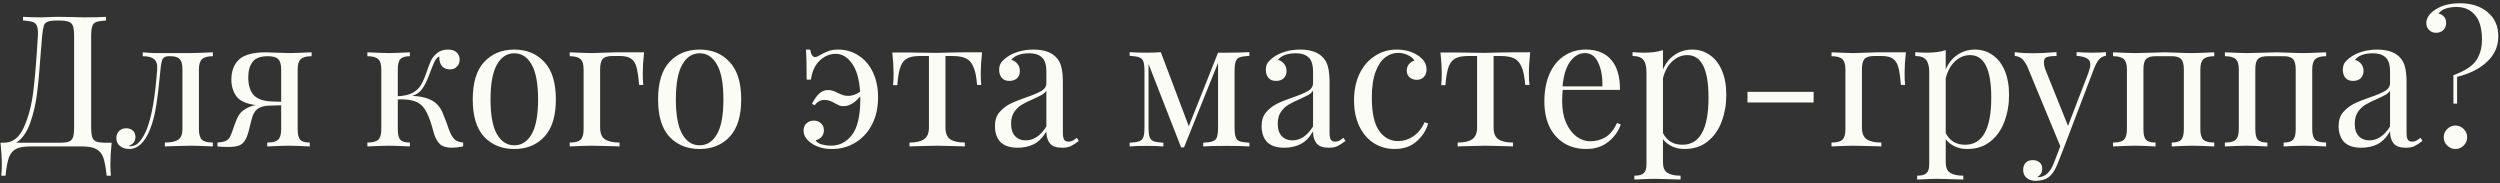 <?xml version="1.0" encoding="UTF-8"?> <svg xmlns="http://www.w3.org/2000/svg" width="683" height="50" viewBox="0 0 683 50" fill="none"><rect x="0" y="0" width="683" height="50" fill="#333333" stroke="none"/> <path d="M30.5 39C30.267 41.2 30.15 43.167 30.15 44.9C30.15 46.233 30.2 47.267 30.3 48H29.15C28.917 45.833 28.617 44.2 28.25 43.1C27.883 42.033 27.25 41.25 26.35 40.75C25.483 40.25 24.183 40 22.45 40H8.2C6.467 40 5.15 40.25 4.25 40.75C3.383 41.25 2.767 42.033 2.4 43.1C2.033 44.2 1.733 45.833 1.5 48H0.35C0.45 47.267 0.5 46.233 0.5 44.9C0.5 43.167 0.383 41.2 0.15 39H1.05C3.417 39 5.233 37.617 6.5 34.85C7.767 32.05 8.633 28.767 9.1 25C9.567 21.2 9.983 16.167 10.35 9.9C10.417 8.7 10.35 7.817 10.15 7.25C9.983 6.65 9.617 6.25 9.05 6.05C8.483 5.817 7.567 5.667 6.3 5.6V4.6C7.7 4.7 9.417 4.75 11.45 4.75C11.95 4.75 12.7 4.717 13.7 4.65L15.85 4.6L19.2 4.65C20.733 4.717 22 4.75 23 4.75C25.567 4.75 27.55 4.7 28.95 4.6V5.6C27.75 5.667 26.867 5.8 26.3 6C25.767 6.2 25.4 6.583 25.2 7.15C25 7.717 24.9 8.633 24.9 9.9V34.7C24.9 35.967 25 36.9 25.2 37.5C25.4 38.067 25.783 38.467 26.35 38.7C26.917 38.9 27.783 39 28.95 39H30.5ZM20.25 9.9C20.25 8.633 20.15 7.717 19.95 7.15C19.75 6.55 19.367 6.15 18.8 5.95C18.233 5.717 17.367 5.6 16.2 5.6H15.55C14.35 5.6 13.483 5.717 12.95 5.95C12.45 6.15 12.117 6.533 11.95 7.1C11.783 7.633 11.633 8.567 11.5 9.9L11.1 14.8C10.8 19.133 10.467 22.75 10.1 25.65C9.733 28.517 9.1 31.2 8.2 33.7C7.3 36.2 6.033 37.967 4.4 39H16.2C17.367 39 18.233 38.9 18.8 38.7C19.367 38.467 19.75 38.067 19.95 37.5C20.15 36.9 20.25 35.967 20.25 34.7V9.9ZM58.145 15.35C56.745 15.35 55.762 15.617 55.195 16.15C54.629 16.65 54.345 17.583 54.345 18.95V35.35C54.345 36.717 54.629 37.667 55.195 38.2C55.762 38.7 56.745 38.95 58.145 38.95V40C55.079 39.867 53.045 39.8 52.045 39.8C51.279 39.8 49.345 39.85 46.245 39.95L45.045 40V38.95C46.645 38.95 47.845 38.7 48.645 38.2C49.445 37.667 49.845 36.717 49.845 35.35V18.95C49.845 17.583 49.595 16.65 49.095 16.15C48.629 15.617 47.779 15.35 46.545 15.35H46.095C45.295 15.35 44.745 15.6 44.445 16.1C44.179 16.567 43.979 17.517 43.845 18.95C43.479 22.917 43.095 26.167 42.695 28.7C42.329 31.2 41.745 33.45 40.945 35.45C39.512 38.95 37.629 40.7 35.295 40.7C34.329 40.7 33.495 40.433 32.795 39.9C32.129 39.367 31.795 38.633 31.795 37.7C31.795 36.9 32.045 36.267 32.545 35.8C33.045 35.3 33.695 35.05 34.495 35.05C35.229 35.05 35.829 35.267 36.295 35.7C36.762 36.1 36.995 36.683 36.995 37.45C36.995 38.617 36.362 39.433 35.095 39.9C35.162 39.933 35.329 39.95 35.595 39.95C36.662 39.95 37.562 39.467 38.295 38.5C39.062 37.533 39.679 36.433 40.145 35.2C41.479 31.767 42.412 26.35 42.945 18.95C43.045 17.617 42.762 16.683 42.095 16.15C41.462 15.617 40.429 15.35 38.995 15.35V14.3C40.462 14.433 41.595 14.5 42.395 14.5H46.645H52.095C53.062 14.5 55.079 14.433 58.145 14.3V15.35ZM85.119 15.35C83.719 15.35 82.736 15.617 82.169 16.15C81.603 16.65 81.319 17.583 81.319 18.95V35.35C81.319 36.717 81.552 37.667 82.019 38.2C82.519 38.7 83.386 38.95 84.619 38.95V40C81.819 39.867 79.953 39.8 79.019 39.8C78.086 39.8 76.086 39.867 73.019 40V38.95C74.419 38.95 75.403 38.7 75.969 38.2C76.536 37.667 76.819 36.717 76.819 35.35V28.75L73.419 28.85C71.986 28.917 70.903 29.267 70.169 29.9C69.703 30.333 69.336 30.883 69.069 31.55C68.836 32.217 68.586 33.117 68.319 34.25C68.286 34.45 68.186 34.867 68.019 35.5C67.853 36.133 67.669 36.717 67.469 37.25C67.069 38.317 66.519 39.067 65.819 39.5C65.119 39.933 63.953 40.15 62.319 40.15C61.486 40.15 60.519 40.1 59.419 40V38.95C60.386 38.883 61.102 38.75 61.569 38.55C62.036 38.35 62.386 38.083 62.619 37.75C62.852 37.417 63.102 36.883 63.369 36.15C63.936 34.483 64.369 33.3 64.669 32.6C65.002 31.867 65.336 31.3 65.669 30.9C66.036 30.467 66.536 30.067 67.169 29.7C67.903 29.267 68.802 28.933 69.869 28.7C67.302 28.367 65.552 27.583 64.619 26.35C63.686 25.083 63.219 23.55 63.219 21.75C63.219 19.383 63.919 17.55 65.319 16.25C66.752 14.95 69.186 14.3 72.619 14.3C73.153 14.3 74.119 14.333 75.519 14.4C77.052 14.467 78.286 14.5 79.219 14.5C80.086 14.5 82.052 14.433 85.119 14.3V15.35ZM76.819 27.8V18.95C76.819 17.617 76.552 16.683 76.019 16.15C75.486 15.617 74.552 15.35 73.219 15.35C71.153 15.35 69.736 15.883 68.969 16.95C68.203 17.983 67.819 19.367 67.819 21.1C67.819 23.333 68.353 25 69.419 26.1C70.486 27.167 72.286 27.717 74.819 27.75L76.819 27.8ZM122.976 36.2C123.376 37.1 123.826 37.767 124.326 38.2C124.826 38.6 125.559 38.85 126.526 38.95V40C125.259 40.233 124.226 40.35 123.426 40.35C122.026 40.35 120.959 40.033 120.226 39.4C119.492 38.733 118.926 37.717 118.526 36.35C118.459 36.117 118.292 35.517 118.026 34.55C117.759 33.583 117.442 32.667 117.076 31.8C116.709 30.9 116.309 30.15 115.876 29.55C115.176 28.583 114.259 27.933 113.126 27.6C112.026 27.233 110.542 27.083 108.676 27.15V35.35C108.676 36.717 108.909 37.667 109.376 38.2C109.876 38.7 110.742 38.95 111.976 38.95V40C109.176 39.867 107.292 39.8 106.326 39.8C105.426 39.8 103.442 39.867 100.376 40V38.95C101.776 38.95 102.759 38.7 103.326 38.2C103.892 37.667 104.176 36.717 104.176 35.35V18.95C104.176 17.583 103.892 16.65 103.326 16.15C102.759 15.617 101.776 15.35 100.376 15.35V14.3C103.442 14.433 105.426 14.5 106.326 14.5C107.292 14.5 109.176 14.433 111.976 14.3V15.35C110.742 15.35 109.876 15.617 109.376 16.15C108.909 16.65 108.676 17.583 108.676 18.95V26.3C110.376 26.2 111.709 25.9 112.676 25.4C113.676 24.867 114.426 24.183 114.926 23.35C115.459 22.517 115.976 21.367 116.476 19.9C116.942 18.5 117.359 17.4 117.726 16.6C118.126 15.8 118.692 15.1 119.426 14.5C120.192 13.867 121.176 13.55 122.376 13.55C123.476 13.55 124.276 13.817 124.776 14.35C125.309 14.883 125.576 15.533 125.576 16.3C125.576 17.067 125.326 17.7 124.826 18.2C124.359 18.7 123.726 18.95 122.926 18.95C122.026 18.95 121.309 18.667 120.776 18.1C120.276 17.5 120.026 16.717 120.026 15.75V15.4C119.526 15.633 119.092 16.1 118.726 16.8C118.392 17.5 117.859 18.817 117.126 20.75C116.559 22.25 115.959 23.433 115.326 24.3C114.726 25.167 113.826 25.8 112.626 26.2C114.459 26.267 116.009 26.567 117.276 27.1C118.542 27.6 119.559 28.45 120.326 29.65C120.692 30.25 121.042 31.017 121.376 31.95C121.742 32.883 121.976 33.483 122.076 33.75C122.409 34.783 122.709 35.6 122.976 36.2ZM140.507 13.55C143.907 13.55 146.64 14.683 148.707 16.95C150.807 19.183 151.857 22.583 151.857 27.15C151.857 31.717 150.807 35.117 148.707 37.35C146.64 39.583 143.907 40.7 140.507 40.7C137.107 40.7 134.357 39.583 132.257 37.35C130.19 35.117 129.157 31.717 129.157 27.15C129.157 22.583 130.19 19.183 132.257 16.95C134.357 14.683 137.107 13.55 140.507 13.55ZM140.507 14.55C138.507 14.55 136.923 15.583 135.757 17.65C134.59 19.683 134.007 22.85 134.007 27.15C134.007 31.45 134.59 34.617 135.757 36.65C136.923 38.683 138.507 39.7 140.507 39.7C142.507 39.7 144.09 38.683 145.257 36.65C146.423 34.617 147.007 31.45 147.007 27.15C147.007 22.85 146.423 19.683 145.257 17.65C144.09 15.583 142.507 14.55 140.507 14.55ZM175.949 14.3C175.716 16.5 175.599 18.433 175.599 20.1C175.599 21.4 175.649 22.433 175.749 23.2H174.599C174.433 21.033 174.199 19.417 173.899 18.35C173.599 17.283 173.116 16.517 172.449 16.05C171.783 15.55 170.766 15.3 169.399 15.3H167.249C166.016 15.3 165.149 15.567 164.649 16.1C164.183 16.633 163.949 17.583 163.949 18.95V34.85C163.949 36.383 164.383 37.45 165.249 38.05C166.149 38.65 167.483 38.95 169.249 38.95V40L168.049 39.95C164.649 39.85 162.483 39.8 161.549 39.8C160.683 39.8 158.716 39.867 155.649 40V38.95C157.049 38.95 158.033 38.7 158.599 38.2C159.166 37.667 159.449 36.717 159.449 35.35V18.95C159.449 17.583 159.166 16.65 158.599 16.15C158.033 15.617 157.049 15.35 155.649 15.35V14.3C158.716 14.433 160.716 14.5 161.649 14.5C162.416 14.5 163.566 14.467 165.099 14.4C166.499 14.333 167.516 14.3 168.149 14.3H175.949ZM191.141 13.55C194.541 13.55 197.275 14.683 199.341 16.95C201.441 19.183 202.491 22.583 202.491 27.15C202.491 31.717 201.441 35.117 199.341 37.35C197.275 39.583 194.541 40.7 191.141 40.7C187.741 40.7 184.991 39.583 182.891 37.35C180.825 35.117 179.791 31.717 179.791 27.15C179.791 22.583 180.825 19.183 182.891 16.95C184.991 14.683 187.741 13.55 191.141 13.55ZM191.141 14.55C189.141 14.55 187.558 15.583 186.391 17.65C185.225 19.683 184.641 22.85 184.641 27.15C184.641 31.45 185.225 34.617 186.391 36.65C187.558 38.683 189.141 39.7 191.141 39.7C193.141 39.7 194.725 38.683 195.891 36.65C197.058 34.617 197.641 31.45 197.641 27.15C197.641 22.85 197.058 19.683 195.891 17.65C194.725 15.583 193.141 14.55 191.141 14.55ZM228.985 13.55C231.052 13.55 232.918 14.1 234.585 15.2C236.252 16.267 237.552 17.783 238.485 19.75C239.418 21.717 239.885 24 239.885 26.6C239.885 29.4 239.335 31.867 238.235 34C237.135 36.133 235.618 37.783 233.685 38.95C231.785 40.117 229.652 40.7 227.285 40.7C225.285 40.7 223.552 40.267 222.085 39.4C221.318 38.933 220.702 38.383 220.235 37.75C219.768 37.117 219.535 36.417 219.535 35.65C219.535 34.85 219.802 34.2 220.335 33.7C220.902 33.2 221.568 32.95 222.335 32.95C223.135 32.95 223.785 33.2 224.285 33.7C224.818 34.167 225.085 34.8 225.085 35.6C225.085 36.3 224.868 36.9 224.435 37.4C224.002 37.867 223.468 38.167 222.835 38.3C223.102 38.833 223.652 39.217 224.485 39.45C225.318 39.683 226.168 39.8 227.035 39.8C229.335 39.8 231.235 38.833 232.735 36.9C234.268 34.933 235.035 31.683 235.035 27.15V26.3C233.535 28.1 232.002 29 230.435 29C230.002 29 229.618 28.933 229.285 28.8C228.985 28.667 228.585 28.467 228.085 28.2C227.585 27.9 227.135 27.683 226.735 27.55C226.335 27.383 225.852 27.3 225.285 27.3C224.685 27.3 224.185 27.417 223.785 27.65C223.385 27.85 222.968 28.217 222.535 28.75L221.835 28.35C222.502 27.083 223.168 26.15 223.835 25.55C224.535 24.917 225.352 24.6 226.285 24.6C227.018 24.6 227.852 24.85 228.785 25.35C229.418 25.65 229.935 25.867 230.335 26C230.735 26.133 231.202 26.2 231.735 26.2C232.835 26.2 233.918 25.817 234.985 25.05C234.752 21.583 234.002 19 232.735 17.3C231.502 15.567 230.018 14.7 228.285 14.7C227.252 14.7 226.268 14.967 225.335 15.5C224.435 16.033 223.718 16.667 223.185 17.4C222.318 18.533 221.768 19.983 221.535 21.75H220.385C220.385 17.85 220.318 15.117 220.185 13.55H221.335C221.568 14.917 222.018 15.6 222.685 15.6C222.952 15.6 223.252 15.5 223.585 15.3C224.618 14.7 225.502 14.267 226.235 14C226.968 13.7 227.885 13.55 228.985 13.55ZM268.288 14.3C268.054 16.5 267.938 18.433 267.938 20.1C267.938 21.4 267.988 22.433 268.088 23.2H266.938C266.771 20.967 266.421 19.283 265.888 18.15C265.388 17.017 264.688 16.267 263.788 15.9C262.921 15.5 261.738 15.3 260.238 15.3H258.288V34.85C258.288 36.383 258.721 37.45 259.588 38.05C260.488 38.65 261.821 38.95 263.588 38.95V40L262.338 39.95C259.038 39.85 256.938 39.8 256.038 39.8C255.138 39.8 253.038 39.85 249.738 39.95L248.488 40V38.95C250.254 38.95 251.571 38.65 252.438 38.05C253.338 37.45 253.788 36.383 253.788 34.85V15.3H251.338C249.871 15.3 248.738 15.5 247.938 15.9C247.138 16.267 246.504 17.017 246.038 18.15C245.604 19.283 245.304 20.983 245.138 23.25H243.988C244.088 22.483 244.138 21.45 244.138 20.15C244.138 18.483 244.021 16.55 243.788 14.35H248.588C250.121 14.35 251.288 14.367 252.088 14.4L255.988 14.45C256.888 14.45 258.204 14.417 259.938 14.35L263.488 14.3H268.288ZM278.023 40.35C275.923 40.35 274.356 39.833 273.323 38.8C272.323 37.733 271.823 36.267 271.823 34.4C271.823 32.9 272.223 31.667 273.023 30.7C273.856 29.733 274.823 28.967 275.923 28.4C277.056 27.833 278.54 27.233 280.373 26.6C282.24 25.967 283.623 25.383 284.523 24.85C285.423 24.317 285.873 23.6 285.873 22.7V19.6C285.873 17.667 285.456 16.35 284.623 15.65C283.823 14.917 282.69 14.55 281.223 14.55C278.89 14.55 277.24 15.15 276.273 16.35C276.94 16.517 277.49 16.867 277.923 17.4C278.39 17.933 278.623 18.6 278.623 19.4C278.623 20.233 278.356 20.9 277.823 21.4C277.29 21.867 276.606 22.1 275.773 22.1C274.84 22.1 274.14 21.817 273.673 21.25C273.206 20.65 272.973 19.933 272.973 19.1C272.973 18.3 273.156 17.633 273.523 17.1C273.923 16.567 274.506 16.033 275.273 15.5C276.073 14.933 277.09 14.467 278.323 14.1C279.556 13.733 280.906 13.55 282.373 13.55C284.973 13.55 286.94 14.167 288.273 15.4C289.106 16.167 289.656 17.1 289.923 18.2C290.223 19.267 290.373 20.683 290.373 22.45V36.35C290.373 37.183 290.49 37.783 290.723 38.15C290.956 38.517 291.356 38.7 291.923 38.7C292.323 38.7 292.69 38.617 293.023 38.45C293.39 38.25 293.773 37.983 294.173 37.65L294.723 38.5C293.856 39.167 293.106 39.65 292.473 39.95C291.873 40.217 291.106 40.35 290.173 40.35C288.573 40.35 287.456 39.95 286.823 39.15C286.19 38.35 285.873 37.267 285.873 35.9C284.873 37.567 283.723 38.733 282.423 39.4C281.123 40.033 279.656 40.35 278.023 40.35ZM280.223 38.35C282.423 38.35 284.306 37.083 285.873 34.55V24.75C285.573 25.217 285.156 25.6 284.623 25.9C284.09 26.2 283.273 26.6 282.173 27.1C280.906 27.633 279.873 28.15 279.073 28.65C278.306 29.117 277.64 29.767 277.073 30.6C276.506 31.433 276.223 32.5 276.223 33.8C276.223 35.3 276.59 36.433 277.323 37.2C278.056 37.967 279.023 38.35 280.223 38.35ZM341.327 15.25C340.127 15.317 339.243 15.45 338.677 15.65C338.143 15.85 337.777 16.233 337.577 16.8C337.377 17.367 337.277 18.283 337.277 19.55V34.7C337.277 35.967 337.377 36.883 337.577 37.45C337.777 38.017 338.143 38.4 338.677 38.6C339.243 38.8 340.127 38.933 341.327 39V40C339.793 39.9 337.727 39.85 335.127 39.85C332.26 39.85 330.127 39.9 328.727 40V39C329.927 38.933 330.793 38.8 331.327 38.6C331.893 38.4 332.277 38.017 332.477 37.45C332.677 36.883 332.777 35.967 332.777 34.7V17.15L323.477 40.25H322.677L313.777 17.45V34.7C313.777 35.967 313.877 36.883 314.077 37.45C314.277 38.017 314.643 38.4 315.177 38.6C315.743 38.8 316.627 38.933 317.827 39V40C316.627 39.9 315.11 39.85 313.277 39.85C311.277 39.85 309.727 39.9 308.627 40V39C309.827 38.933 310.693 38.8 311.227 38.6C311.793 38.4 312.177 38.017 312.377 37.45C312.577 36.883 312.677 35.967 312.677 34.7V19.55C312.677 18.283 312.577 17.367 312.377 16.8C312.177 16.233 311.793 15.85 311.227 15.65C310.693 15.45 309.827 15.317 308.627 15.25V14.25C309.727 14.35 311.277 14.4 313.277 14.4C314.743 14.4 316.027 14.35 317.127 14.25L324.777 34.5L332.777 14.4H335.127C337.66 14.4 339.727 14.35 341.327 14.25V15.25ZM350.875 40.35C348.775 40.35 347.208 39.833 346.175 38.8C345.175 37.733 344.675 36.267 344.675 34.4C344.675 32.9 345.075 31.667 345.875 30.7C346.708 29.733 347.675 28.967 348.775 28.4C349.908 27.833 351.391 27.233 353.225 26.6C355.091 25.967 356.475 25.383 357.375 24.85C358.275 24.317 358.725 23.6 358.725 22.7V19.6C358.725 17.667 358.308 16.35 357.475 15.65C356.675 14.917 355.541 14.55 354.075 14.55C351.741 14.55 350.091 15.15 349.125 16.35C349.791 16.517 350.341 16.867 350.775 17.4C351.241 17.933 351.475 18.6 351.475 19.4C351.475 20.233 351.208 20.9 350.675 21.4C350.141 21.867 349.458 22.1 348.625 22.1C347.691 22.1 346.991 21.817 346.525 21.25C346.058 20.65 345.825 19.933 345.825 19.1C345.825 18.3 346.008 17.633 346.375 17.1C346.775 16.567 347.358 16.033 348.125 15.5C348.925 14.933 349.941 14.467 351.175 14.1C352.408 13.733 353.758 13.55 355.225 13.55C357.825 13.55 359.791 14.167 361.125 15.4C361.958 16.167 362.508 17.1 362.775 18.2C363.075 19.267 363.225 20.683 363.225 22.45V36.35C363.225 37.183 363.341 37.783 363.575 38.15C363.808 38.517 364.208 38.7 364.775 38.7C365.175 38.7 365.541 38.617 365.875 38.45C366.241 38.25 366.625 37.983 367.025 37.65L367.575 38.5C366.708 39.167 365.958 39.65 365.325 39.95C364.725 40.217 363.958 40.35 363.025 40.35C361.425 40.35 360.308 39.95 359.675 39.15C359.041 38.35 358.725 37.267 358.725 35.9C357.725 37.567 356.575 38.733 355.275 39.4C353.975 40.033 352.508 40.35 350.875 40.35ZM353.075 38.35C355.275 38.35 357.158 37.083 358.725 34.55V24.75C358.425 25.217 358.008 25.6 357.475 25.9C356.941 26.2 356.125 26.6 355.025 27.1C353.758 27.633 352.725 28.15 351.925 28.65C351.158 29.117 350.491 29.767 349.925 30.6C349.358 31.433 349.075 32.5 349.075 33.8C349.075 35.3 349.441 36.433 350.175 37.2C350.908 37.967 351.875 38.35 353.075 38.35ZM381.577 13.55C383.81 13.55 385.744 14.083 387.377 15.15C388.944 16.183 389.727 17.467 389.727 19C389.727 19.867 389.477 20.55 388.977 21.05C388.477 21.55 387.844 21.8 387.077 21.8C386.31 21.8 385.66 21.583 385.127 21.15C384.594 20.683 384.327 20.067 384.327 19.3C384.327 18.6 384.527 18.017 384.927 17.55C385.327 17.05 385.827 16.717 386.427 16.55C386.094 15.95 385.494 15.45 384.627 15.05C383.794 14.65 382.894 14.45 381.927 14.45C380.694 14.45 379.544 14.85 378.477 15.65C377.41 16.417 376.527 17.717 375.827 19.55C375.127 21.35 374.777 23.733 374.777 26.7C374.777 30.833 375.444 33.85 376.777 35.75C378.11 37.617 379.844 38.55 381.977 38.55C383.41 38.55 384.76 38.133 386.027 37.3C387.327 36.467 388.394 35.167 389.227 33.4L390.177 33.75C389.61 35.65 388.544 37.283 386.977 38.65C385.444 40.017 383.444 40.7 380.977 40.7C378.91 40.7 377.027 40.167 375.327 39.1C373.66 38.033 372.344 36.5 371.377 34.5C370.41 32.467 369.927 30.117 369.927 27.45C369.927 24.75 370.41 22.35 371.377 20.25C372.377 18.15 373.76 16.517 375.527 15.35C377.294 14.15 379.31 13.55 381.577 13.55ZM418.043 14.3C417.81 16.5 417.693 18.433 417.693 20.1C417.693 21.4 417.743 22.433 417.843 23.2H416.693C416.527 20.967 416.177 19.283 415.643 18.15C415.143 17.017 414.443 16.267 413.543 15.9C412.677 15.5 411.493 15.3 409.993 15.3H408.043V34.85C408.043 36.383 408.477 37.45 409.343 38.05C410.243 38.65 411.577 38.95 413.343 38.95V40L412.093 39.95C408.793 39.85 406.693 39.8 405.793 39.8C404.893 39.8 402.793 39.85 399.493 39.95L398.243 40V38.95C400.01 38.95 401.327 38.65 402.193 38.05C403.093 37.45 403.543 36.383 403.543 34.85V15.3H401.093C399.627 15.3 398.493 15.5 397.693 15.9C396.893 16.267 396.26 17.017 395.793 18.15C395.36 19.283 395.06 20.983 394.893 23.25H393.743C393.843 22.483 393.893 21.45 393.893 20.15C393.893 18.483 393.777 16.55 393.543 14.35H398.343C399.877 14.35 401.043 14.367 401.843 14.4L405.743 14.45C406.643 14.45 407.96 14.417 409.693 14.35L413.243 14.3H418.043ZM442.779 34C442.179 35.833 441.046 37.417 439.379 38.75C437.746 40.05 435.762 40.7 433.429 40.7C431.062 40.7 429.012 40.167 427.279 39.1C425.546 38 424.212 36.483 423.279 34.55C422.379 32.583 421.929 30.317 421.929 27.75C421.929 24.85 422.396 22.333 423.329 20.2C424.262 18.067 425.579 16.433 427.279 15.3C428.979 14.133 430.962 13.55 433.229 13.55C436.229 13.55 438.529 14.467 440.129 16.3C441.762 18.1 442.579 20.85 442.579 24.55H426.929C426.829 25.483 426.779 26.55 426.779 27.75C426.779 29.95 427.129 31.867 427.829 33.5C428.562 35.133 429.512 36.4 430.679 37.3C431.879 38.167 433.129 38.6 434.429 38.6C436.029 38.6 437.446 38.217 438.679 37.45C439.912 36.683 440.946 35.4 441.779 33.6L442.779 34ZM433.029 14.5C431.462 14.5 430.112 15.267 428.979 16.8C427.846 18.333 427.146 20.6 426.879 23.6H437.779C437.846 21 437.462 18.833 436.629 17.1C435.829 15.367 434.629 14.5 433.029 14.5ZM462.322 13.55C464.089 13.55 465.672 14.033 467.072 15C468.505 15.967 469.622 17.383 470.422 19.25C471.222 21.117 471.622 23.35 471.622 25.95C471.622 28.517 471.205 30.917 470.372 33.15C469.572 35.383 468.305 37.2 466.572 38.6C464.872 40 462.739 40.7 460.172 40.7C458.905 40.7 457.755 40.45 456.722 39.95C455.689 39.45 454.889 38.8 454.322 38V44.4C454.322 45.767 454.722 46.7 455.522 47.2C456.322 47.733 457.522 48 459.122 48V49.05L457.972 49C454.872 48.9 452.855 48.85 451.922 48.85C451.122 48.85 449.322 48.917 446.522 49.05V48C447.755 48 448.605 47.767 449.072 47.3C449.572 46.867 449.822 46.067 449.822 44.9V19.7C449.822 18.167 449.539 17.05 448.972 16.35C448.405 15.65 447.422 15.3 446.022 15.3V14.25C447.055 14.35 448.089 14.4 449.122 14.4C451.222 14.4 452.955 14.167 454.322 13.7V19C455.055 17.267 456.122 15.933 457.522 15C458.922 14.033 460.522 13.55 462.322 13.55ZM459.622 39.55C464.389 39.55 466.772 35.25 466.772 26.65C466.772 18.917 464.839 15.05 460.972 15.05C459.472 15.05 458.122 15.6 456.922 16.7C455.722 17.767 454.855 19.317 454.322 21.35V36.35C454.789 37.317 455.472 38.1 456.372 38.7C457.272 39.267 458.355 39.55 459.622 39.55ZM495.475 28H477.425V25.1H495.475V28ZM520.676 14.3C520.442 16.5 520.326 18.433 520.326 20.1C520.326 21.4 520.376 22.433 520.476 23.2H519.326C519.159 21.033 518.926 19.417 518.626 18.35C518.326 17.283 517.842 16.517 517.176 16.05C516.509 15.55 515.492 15.3 514.126 15.3H511.976C510.742 15.3 509.876 15.567 509.376 16.1C508.909 16.633 508.676 17.583 508.676 18.95V34.85C508.676 36.383 509.109 37.45 509.976 38.05C510.876 38.65 512.209 38.95 513.976 38.95V40L512.776 39.95C509.376 39.85 507.209 39.8 506.276 39.8C505.409 39.8 503.442 39.867 500.376 40V38.95C501.776 38.95 502.759 38.7 503.326 38.2C503.892 37.667 504.176 36.717 504.176 35.35V18.95C504.176 17.583 503.892 16.65 503.326 16.15C502.759 15.617 501.776 15.35 500.376 15.35V14.3C503.442 14.433 505.442 14.5 506.376 14.5C507.142 14.5 508.292 14.467 509.826 14.4C511.226 14.333 512.242 14.3 512.876 14.3H520.676ZM539.568 13.55C541.335 13.55 542.918 14.033 544.318 15C545.751 15.967 546.868 17.383 547.668 19.25C548.468 21.117 548.868 23.35 548.868 25.95C548.868 28.517 548.451 30.917 547.618 33.15C546.818 35.383 545.551 37.2 543.818 38.6C542.118 40 539.985 40.7 537.418 40.7C536.151 40.7 535.001 40.45 533.968 39.95C532.935 39.45 532.135 38.8 531.568 38V44.4C531.568 45.767 531.968 46.7 532.768 47.2C533.568 47.733 534.768 48 536.368 48V49.05L535.218 49C532.118 48.9 530.101 48.85 529.168 48.85C528.368 48.85 526.568 48.917 523.768 49.05V48C525.001 48 525.851 47.767 526.318 47.3C526.818 46.867 527.068 46.067 527.068 44.9V19.7C527.068 18.167 526.785 17.05 526.218 16.35C525.651 15.65 524.668 15.3 523.268 15.3V14.25C524.301 14.35 525.335 14.4 526.368 14.4C528.468 14.4 530.201 14.167 531.568 13.7V19C532.301 17.267 533.368 15.933 534.768 15C536.168 14.033 537.768 13.55 539.568 13.55ZM536.868 39.55C541.635 39.55 544.018 35.25 544.018 26.65C544.018 18.917 542.085 15.05 538.218 15.05C536.718 15.05 535.368 15.6 534.168 16.7C532.968 17.767 532.101 19.317 531.568 21.35V36.35C532.035 37.317 532.718 38.1 533.618 38.7C534.518 39.267 535.601 39.55 536.868 39.55ZM571.535 14.4C573.001 14.4 574.268 14.35 575.335 14.25V15.25C574.668 15.317 574.068 15.617 573.535 16.15C573.035 16.683 572.551 17.55 572.085 18.75L563.885 40.25L562.185 44.6C561.551 46.233 560.835 47.4 560.035 48.1C559.535 48.567 558.935 48.9 558.235 49.1C557.535 49.3 556.835 49.4 556.135 49.4C555.135 49.4 554.318 49.133 553.685 48.6C553.051 48.067 552.735 47.333 552.735 46.4C552.735 45.6 552.968 44.95 553.435 44.45C553.901 43.983 554.551 43.75 555.385 43.75C556.118 43.75 556.718 43.95 557.185 44.35C557.685 44.783 557.935 45.367 557.935 46.1C557.935 47.1 557.485 47.85 556.585 48.35C556.651 48.383 556.751 48.4 556.885 48.4C558.718 48.4 560.135 47.1 561.135 44.5L562.885 39.95L553.835 18.1C553.268 16.967 552.701 16.217 552.135 15.85C551.568 15.483 551.001 15.3 550.435 15.3V14.25C551.868 14.45 553.501 14.55 555.335 14.55C557.001 14.55 559.168 14.45 561.835 14.25V15.3C560.635 15.3 559.751 15.4 559.185 15.6C558.651 15.8 558.385 16.283 558.385 17.05C558.385 17.75 558.585 18.567 558.985 19.5L564.985 34.4L570.535 19.95C570.901 18.95 571.085 18.183 571.085 17.65C571.085 16.883 570.785 16.317 570.185 15.95C569.585 15.583 568.635 15.35 567.335 15.25V14.25C569.101 14.35 570.501 14.4 571.535 14.4ZM604.93 15.35C603.53 15.35 602.547 15.617 601.98 16.15C601.413 16.65 601.13 17.583 601.13 18.95V35.35C601.13 36.717 601.413 37.667 601.98 38.2C602.547 38.7 603.53 38.95 604.93 38.95V40C601.863 39.867 599.863 39.8 598.93 39.8C597.997 39.8 596.13 39.867 593.33 40V38.95C594.563 38.95 595.413 38.7 595.88 38.2C596.38 37.667 596.63 36.717 596.63 35.35V18.95C596.63 17.583 596.38 16.65 595.88 16.15C595.413 15.617 594.563 15.35 593.33 15.35H588.88C587.647 15.35 586.78 15.617 586.28 16.15C585.813 16.65 585.58 17.583 585.58 18.95V35.35C585.58 36.717 585.813 37.667 586.28 38.2C586.78 38.7 587.647 38.95 588.88 38.95V40C586.08 39.867 584.213 39.8 583.28 39.8C582.347 39.8 580.347 39.867 577.28 40V38.95C578.68 38.95 579.663 38.7 580.23 38.2C580.797 37.667 581.08 36.717 581.08 35.35V18.95C581.08 17.583 580.797 16.65 580.23 16.15C579.663 15.617 578.68 15.35 577.28 15.35V14.3C580.347 14.433 582.347 14.5 583.28 14.5C584.413 14.5 585.913 14.467 587.78 14.4C589.38 14.333 590.58 14.3 591.38 14.3C592.147 14.3 593.263 14.333 594.73 14.4C596.397 14.467 597.797 14.5 598.93 14.5C599.863 14.5 601.863 14.433 604.93 14.3V15.35ZM635.496 15.35C634.096 15.35 633.113 15.617 632.546 16.15C631.98 16.65 631.696 17.583 631.696 18.95V35.35C631.696 36.717 631.98 37.667 632.546 38.2C633.113 38.7 634.096 38.95 635.496 38.95V40C632.43 39.867 630.43 39.8 629.496 39.8C628.563 39.8 626.696 39.867 623.896 40V38.95C625.13 38.95 625.98 38.7 626.446 38.2C626.946 37.667 627.196 36.717 627.196 35.35V18.95C627.196 17.583 626.946 16.65 626.446 16.15C625.98 15.617 625.13 15.35 623.896 15.35H619.446C618.213 15.35 617.346 15.617 616.846 16.15C616.38 16.65 616.146 17.583 616.146 18.95V35.35C616.146 36.717 616.38 37.667 616.846 38.2C617.346 38.7 618.213 38.95 619.446 38.95V40C616.646 39.867 614.78 39.8 613.846 39.8C612.913 39.8 610.913 39.867 607.846 40V38.95C609.246 38.95 610.23 38.7 610.796 38.2C611.363 37.667 611.646 36.717 611.646 35.35V18.95C611.646 17.583 611.363 16.65 610.796 16.15C610.23 15.617 609.246 15.35 607.846 15.35V14.3C610.913 14.433 612.913 14.5 613.846 14.5C614.98 14.5 616.48 14.467 618.346 14.4C619.946 14.333 621.146 14.3 621.946 14.3C622.713 14.3 623.83 14.333 625.296 14.4C626.963 14.467 628.363 14.5 629.496 14.5C630.43 14.5 632.43 14.433 635.496 14.3V15.35ZM645.113 40.35C643.013 40.35 641.446 39.833 640.413 38.8C639.413 37.733 638.913 36.267 638.913 34.4C638.913 32.9 639.313 31.667 640.113 30.7C640.946 29.733 641.913 28.967 643.013 28.4C644.146 27.833 645.63 27.233 647.463 26.6C649.33 25.967 650.713 25.383 651.613 24.85C652.513 24.317 652.963 23.6 652.963 22.7V19.6C652.963 17.667 652.546 16.35 651.713 15.65C650.913 14.917 649.78 14.55 648.313 14.55C645.98 14.55 644.33 15.15 643.363 16.35C644.03 16.517 644.58 16.867 645.013 17.4C645.48 17.933 645.713 18.6 645.713 19.4C645.713 20.233 645.446 20.9 644.913 21.4C644.38 21.867 643.696 22.1 642.863 22.1C641.93 22.1 641.23 21.817 640.763 21.25C640.296 20.65 640.063 19.933 640.063 19.1C640.063 18.3 640.246 17.633 640.613 17.1C641.013 16.567 641.596 16.033 642.363 15.5C643.163 14.933 644.18 14.467 645.413 14.1C646.646 13.733 647.996 13.55 649.463 13.55C652.063 13.55 654.03 14.167 655.363 15.4C656.196 16.167 656.746 17.1 657.013 18.2C657.313 19.267 657.463 20.683 657.463 22.45V36.35C657.463 37.183 657.58 37.783 657.813 38.15C658.046 38.517 658.446 38.7 659.013 38.7C659.413 38.7 659.78 38.617 660.113 38.45C660.48 38.25 660.863 37.983 661.263 37.65L661.813 38.5C660.946 39.167 660.196 39.65 659.563 39.95C658.963 40.217 658.196 40.35 657.263 40.35C655.663 40.35 654.546 39.95 653.913 39.15C653.28 38.35 652.963 37.267 652.963 35.9C651.963 37.567 650.813 38.733 649.513 39.4C648.213 40.033 646.746 40.35 645.113 40.35ZM647.313 38.35C649.513 38.35 651.396 37.083 652.963 34.55V24.75C652.663 25.217 652.246 25.6 651.713 25.9C651.18 26.2 650.363 26.6 649.263 27.1C647.996 27.633 646.963 28.15 646.163 28.65C645.396 29.117 644.73 29.767 644.163 30.6C643.596 31.433 643.313 32.5 643.313 33.8C643.313 35.3 643.68 36.433 644.413 37.2C645.146 37.967 646.113 38.35 647.313 38.35ZM672.029 0.9C675.196 0.9 677.729 1.717 679.629 3.35C681.563 4.95 682.529 7.133 682.529 9.9C682.529 12.633 681.513 14.95 679.479 16.85C677.479 18.75 674.746 20.133 671.279 21V28.3H670.279V20.55C673.346 19.417 675.413 18.083 676.479 16.55C677.546 14.983 678.079 13.083 678.079 10.85C678.079 7.817 677.446 5.567 676.179 4.1C674.946 2.633 673.246 1.9 671.079 1.9C670.113 1.9 669.179 2.033 668.279 2.3C667.413 2.567 666.713 3.033 666.179 3.7C666.813 3.833 667.313 4.117 667.679 4.55C668.079 4.983 668.279 5.55 668.279 6.25C668.279 7.083 668.013 7.75 667.479 8.25C666.946 8.717 666.296 8.95 665.529 8.95C664.763 8.95 664.129 8.7 663.629 8.2C663.129 7.7 662.879 7.067 662.879 6.3C662.879 4.967 663.663 3.767 665.229 2.7C666.996 1.5 669.263 0.9 672.029 0.9ZM670.829 34.3C671.696 34.3 672.446 34.617 673.079 35.25C673.713 35.883 674.029 36.633 674.029 37.5C674.029 38.367 673.713 39.117 673.079 39.75C672.446 40.383 671.696 40.7 670.829 40.7C669.963 40.7 669.213 40.383 668.579 39.75C667.946 39.117 667.629 38.367 667.629 37.5C667.629 36.633 667.946 35.883 668.579 35.25C669.213 34.617 669.963 34.3 670.829 34.3Z" fill="#FFFFF9"></path> <path d="M30.5 39C30.267 41.2 30.15 43.167 30.15 44.9C30.15 46.233 30.2 47.267 30.3 48H29.15C28.917 45.833 28.617 44.2 28.25 43.1C27.883 42.033 27.25 41.25 26.35 40.75C25.483 40.25 24.183 40 22.45 40H8.2C6.467 40 5.15 40.25 4.25 40.75C3.383 41.25 2.767 42.033 2.4 43.1C2.033 44.2 1.733 45.833 1.5 48H0.35C0.45 47.267 0.5 46.233 0.5 44.9C0.5 43.167 0.383 41.2 0.15 39H1.05C3.417 39 5.233 37.617 6.5 34.85C7.767 32.05 8.633 28.767 9.1 25C9.567 21.2 9.983 16.167 10.35 9.9C10.417 8.7 10.35 7.817 10.15 7.25C9.983 6.65 9.617 6.25 9.05 6.05C8.483 5.817 7.567 5.667 6.3 5.6V4.6C7.7 4.7 9.417 4.75 11.45 4.75C11.95 4.75 12.7 4.717 13.7 4.65L15.85 4.6L19.2 4.65C20.733 4.717 22 4.75 23 4.75C25.567 4.75 27.55 4.7 28.95 4.6V5.6C27.75 5.667 26.867 5.8 26.3 6C25.767 6.2 25.4 6.583 25.2 7.15C25 7.717 24.9 8.633 24.9 9.9V34.7C24.9 35.967 25 36.9 25.2 37.5C25.4 38.067 25.783 38.467 26.35 38.7C26.917 38.9 27.783 39 28.95 39H30.5ZM20.25 9.9C20.25 8.633 20.15 7.717 19.95 7.15C19.75 6.55 19.367 6.15 18.8 5.95C18.233 5.717 17.367 5.6 16.2 5.6H15.55C14.35 5.6 13.483 5.717 12.95 5.95C12.45 6.15 12.117 6.533 11.95 7.1C11.783 7.633 11.633 8.567 11.5 9.9L11.1 14.8C10.8 19.133 10.467 22.75 10.1 25.65C9.733 28.517 9.1 31.2 8.2 33.7C7.3 36.2 6.033 37.967 4.4 39H16.2C17.367 39 18.233 38.9 18.8 38.7C19.367 38.467 19.75 38.067 19.95 37.5C20.15 36.9 20.25 35.967 20.25 34.7V9.9ZM58.145 15.35C56.745 15.35 55.762 15.617 55.195 16.15C54.629 16.65 54.345 17.583 54.345 18.95V35.35C54.345 36.717 54.629 37.667 55.195 38.2C55.762 38.7 56.745 38.95 58.145 38.95V40C55.079 39.867 53.045 39.8 52.045 39.8C51.279 39.8 49.345 39.85 46.245 39.95L45.045 40V38.95C46.645 38.95 47.845 38.7 48.645 38.2C49.445 37.667 49.845 36.717 49.845 35.35V18.95C49.845 17.583 49.595 16.65 49.095 16.15C48.629 15.617 47.779 15.35 46.545 15.35H46.095C45.295 15.35 44.745 15.6 44.445 16.1C44.179 16.567 43.979 17.517 43.845 18.95C43.479 22.917 43.095 26.167 42.695 28.7C42.329 31.2 41.745 33.45 40.945 35.45C39.512 38.95 37.629 40.7 35.295 40.7C34.329 40.7 33.495 40.433 32.795 39.9C32.129 39.367 31.795 38.633 31.795 37.7C31.795 36.9 32.045 36.267 32.545 35.8C33.045 35.3 33.695 35.05 34.495 35.05C35.229 35.05 35.829 35.267 36.295 35.7C36.762 36.1 36.995 36.683 36.995 37.45C36.995 38.617 36.362 39.433 35.095 39.9C35.162 39.933 35.329 39.95 35.595 39.95C36.662 39.95 37.562 39.467 38.295 38.5C39.062 37.533 39.679 36.433 40.145 35.2C41.479 31.767 42.412 26.35 42.945 18.95C43.045 17.617 42.762 16.683 42.095 16.15C41.462 15.617 40.429 15.35 38.995 15.35V14.3C40.462 14.433 41.595 14.5 42.395 14.5H46.645H52.095C53.062 14.5 55.079 14.433 58.145 14.3V15.35ZM85.119 15.35C83.719 15.35 82.736 15.617 82.169 16.15C81.603 16.65 81.319 17.583 81.319 18.95V35.35C81.319 36.717 81.552 37.667 82.019 38.2C82.519 38.7 83.386 38.95 84.619 38.95V40C81.819 39.867 79.953 39.8 79.019 39.8C78.086 39.8 76.086 39.867 73.019 40V38.95C74.419 38.95 75.403 38.7 75.969 38.2C76.536 37.667 76.819 36.717 76.819 35.35V28.75L73.419 28.85C71.986 28.917 70.903 29.267 70.169 29.9C69.703 30.333 69.336 30.883 69.069 31.55C68.836 32.217 68.586 33.117 68.319 34.25C68.286 34.45 68.186 34.867 68.019 35.5C67.853 36.133 67.669 36.717 67.469 37.25C67.069 38.317 66.519 39.067 65.819 39.5C65.119 39.933 63.953 40.15 62.319 40.15C61.486 40.15 60.519 40.1 59.419 40V38.95C60.386 38.883 61.102 38.75 61.569 38.55C62.036 38.35 62.386 38.083 62.619 37.75C62.852 37.417 63.102 36.883 63.369 36.15C63.936 34.483 64.369 33.3 64.669 32.6C65.002 31.867 65.336 31.3 65.669 30.9C66.036 30.467 66.536 30.067 67.169 29.7C67.903 29.267 68.802 28.933 69.869 28.7C67.302 28.367 65.552 27.583 64.619 26.35C63.686 25.083 63.219 23.55 63.219 21.75C63.219 19.383 63.919 17.55 65.319 16.25C66.752 14.95 69.186 14.3 72.619 14.3C73.153 14.3 74.119 14.333 75.519 14.4C77.052 14.467 78.286 14.5 79.219 14.5C80.086 14.5 82.052 14.433 85.119 14.3V15.35ZM76.819 27.8V18.95C76.819 17.617 76.552 16.683 76.019 16.15C75.486 15.617 74.552 15.35 73.219 15.35C71.153 15.35 69.736 15.883 68.969 16.95C68.203 17.983 67.819 19.367 67.819 21.1C67.819 23.333 68.353 25 69.419 26.1C70.486 27.167 72.286 27.717 74.819 27.75L76.819 27.8ZM122.976 36.2C123.376 37.1 123.826 37.767 124.326 38.2C124.826 38.6 125.559 38.85 126.526 38.95V40C125.259 40.233 124.226 40.35 123.426 40.35C122.026 40.35 120.959 40.033 120.226 39.4C119.492 38.733 118.926 37.717 118.526 36.35C118.459 36.117 118.292 35.517 118.026 34.55C117.759 33.583 117.442 32.667 117.076 31.8C116.709 30.9 116.309 30.15 115.876 29.55C115.176 28.583 114.259 27.933 113.126 27.6C112.026 27.233 110.542 27.083 108.676 27.15V35.35C108.676 36.717 108.909 37.667 109.376 38.2C109.876 38.7 110.742 38.95 111.976 38.95V40C109.176 39.867 107.292 39.8 106.326 39.8C105.426 39.8 103.442 39.867 100.376 40V38.95C101.776 38.95 102.759 38.7 103.326 38.2C103.892 37.667 104.176 36.717 104.176 35.35V18.95C104.176 17.583 103.892 16.65 103.326 16.15C102.759 15.617 101.776 15.35 100.376 15.35V14.3C103.442 14.433 105.426 14.5 106.326 14.5C107.292 14.5 109.176 14.433 111.976 14.3V15.35C110.742 15.35 109.876 15.617 109.376 16.15C108.909 16.65 108.676 17.583 108.676 18.95V26.3C110.376 26.2 111.709 25.9 112.676 25.4C113.676 24.867 114.426 24.183 114.926 23.35C115.459 22.517 115.976 21.367 116.476 19.9C116.942 18.5 117.359 17.4 117.726 16.6C118.126 15.8 118.692 15.1 119.426 14.5C120.192 13.867 121.176 13.55 122.376 13.55C123.476 13.55 124.276 13.817 124.776 14.35C125.309 14.883 125.576 15.533 125.576 16.3C125.576 17.067 125.326 17.7 124.826 18.2C124.359 18.7 123.726 18.95 122.926 18.95C122.026 18.95 121.309 18.667 120.776 18.1C120.276 17.5 120.026 16.717 120.026 15.75V15.4C119.526 15.633 119.092 16.1 118.726 16.8C118.392 17.5 117.859 18.817 117.126 20.75C116.559 22.25 115.959 23.433 115.326 24.3C114.726 25.167 113.826 25.8 112.626 26.2C114.459 26.267 116.009 26.567 117.276 27.1C118.542 27.6 119.559 28.45 120.326 29.65C120.692 30.25 121.042 31.017 121.376 31.95C121.742 32.883 121.976 33.483 122.076 33.75C122.409 34.783 122.709 35.6 122.976 36.2ZM140.507 13.55C143.907 13.55 146.64 14.683 148.707 16.95C150.807 19.183 151.857 22.583 151.857 27.15C151.857 31.717 150.807 35.117 148.707 37.35C146.64 39.583 143.907 40.7 140.507 40.7C137.107 40.7 134.357 39.583 132.257 37.35C130.19 35.117 129.157 31.717 129.157 27.15C129.157 22.583 130.19 19.183 132.257 16.95C134.357 14.683 137.107 13.55 140.507 13.55ZM140.507 14.55C138.507 14.55 136.923 15.583 135.757 17.65C134.59 19.683 134.007 22.85 134.007 27.15C134.007 31.45 134.59 34.617 135.757 36.65C136.923 38.683 138.507 39.7 140.507 39.7C142.507 39.7 144.09 38.683 145.257 36.65C146.423 34.617 147.007 31.45 147.007 27.15C147.007 22.85 146.423 19.683 145.257 17.65C144.09 15.583 142.507 14.55 140.507 14.55ZM175.949 14.3C175.716 16.5 175.599 18.433 175.599 20.1C175.599 21.4 175.649 22.433 175.749 23.2H174.599C174.433 21.033 174.199 19.417 173.899 18.35C173.599 17.283 173.116 16.517 172.449 16.05C171.783 15.55 170.766 15.3 169.399 15.3H167.249C166.016 15.3 165.149 15.567 164.649 16.1C164.183 16.633 163.949 17.583 163.949 18.95V34.85C163.949 36.383 164.383 37.45 165.249 38.05C166.149 38.65 167.483 38.95 169.249 38.95V40L168.049 39.95C164.649 39.85 162.483 39.8 161.549 39.8C160.683 39.8 158.716 39.867 155.649 40V38.95C157.049 38.95 158.033 38.7 158.599 38.2C159.166 37.667 159.449 36.717 159.449 35.35V18.95C159.449 17.583 159.166 16.65 158.599 16.15C158.033 15.617 157.049 15.35 155.649 15.35V14.3C158.716 14.433 160.716 14.5 161.649 14.5C162.416 14.5 163.566 14.467 165.099 14.4C166.499 14.333 167.516 14.3 168.149 14.3H175.949ZM191.141 13.55C194.541 13.55 197.275 14.683 199.341 16.95C201.441 19.183 202.491 22.583 202.491 27.15C202.491 31.717 201.441 35.117 199.341 37.35C197.275 39.583 194.541 40.7 191.141 40.7C187.741 40.7 184.991 39.583 182.891 37.35C180.825 35.117 179.791 31.717 179.791 27.15C179.791 22.583 180.825 19.183 182.891 16.95C184.991 14.683 187.741 13.55 191.141 13.55ZM191.141 14.55C189.141 14.55 187.558 15.583 186.391 17.65C185.225 19.683 184.641 22.85 184.641 27.15C184.641 31.45 185.225 34.617 186.391 36.65C187.558 38.683 189.141 39.7 191.141 39.7C193.141 39.7 194.725 38.683 195.891 36.65C197.058 34.617 197.641 31.45 197.641 27.15C197.641 22.85 197.058 19.683 195.891 17.65C194.725 15.583 193.141 14.55 191.141 14.55ZM228.985 13.55C231.052 13.55 232.918 14.1 234.585 15.2C236.252 16.267 237.552 17.783 238.485 19.75C239.418 21.717 239.885 24 239.885 26.6C239.885 29.4 239.335 31.867 238.235 34C237.135 36.133 235.618 37.783 233.685 38.95C231.785 40.117 229.652 40.7 227.285 40.7C225.285 40.7 223.552 40.267 222.085 39.4C221.318 38.933 220.702 38.383 220.235 37.75C219.768 37.117 219.535 36.417 219.535 35.65C219.535 34.85 219.802 34.2 220.335 33.7C220.902 33.2 221.568 32.95 222.335 32.95C223.135 32.95 223.785 33.2 224.285 33.7C224.818 34.167 225.085 34.8 225.085 35.6C225.085 36.3 224.868 36.9 224.435 37.4C224.002 37.867 223.468 38.167 222.835 38.3C223.102 38.833 223.652 39.217 224.485 39.45C225.318 39.683 226.168 39.8 227.035 39.8C229.335 39.8 231.235 38.833 232.735 36.9C234.268 34.933 235.035 31.683 235.035 27.15V26.3C233.535 28.1 232.002 29 230.435 29C230.002 29 229.618 28.933 229.285 28.8C228.985 28.667 228.585 28.467 228.085 28.2C227.585 27.9 227.135 27.683 226.735 27.55C226.335 27.383 225.852 27.3 225.285 27.3C224.685 27.3 224.185 27.417 223.785 27.65C223.385 27.85 222.968 28.217 222.535 28.75L221.835 28.35C222.502 27.083 223.168 26.15 223.835 25.55C224.535 24.917 225.352 24.6 226.285 24.6C227.018 24.6 227.852 24.85 228.785 25.35C229.418 25.65 229.935 25.867 230.335 26C230.735 26.133 231.202 26.2 231.735 26.2C232.835 26.2 233.918 25.817 234.985 25.05C234.752 21.583 234.002 19 232.735 17.3C231.502 15.567 230.018 14.7 228.285 14.7C227.252 14.7 226.268 14.967 225.335 15.5C224.435 16.033 223.718 16.667 223.185 17.4C222.318 18.533 221.768 19.983 221.535 21.75H220.385C220.385 17.85 220.318 15.117 220.185 13.55H221.335C221.568 14.917 222.018 15.6 222.685 15.6C222.952 15.6 223.252 15.5 223.585 15.3C224.618 14.7 225.502 14.267 226.235 14C226.968 13.7 227.885 13.55 228.985 13.55ZM268.288 14.3C268.054 16.5 267.938 18.433 267.938 20.1C267.938 21.4 267.988 22.433 268.088 23.2H266.938C266.771 20.967 266.421 19.283 265.888 18.15C265.388 17.017 264.688 16.267 263.788 15.9C262.921 15.5 261.738 15.3 260.238 15.3H258.288V34.85C258.288 36.383 258.721 37.45 259.588 38.05C260.488 38.65 261.821 38.95 263.588 38.95V40L262.338 39.95C259.038 39.85 256.938 39.8 256.038 39.8C255.138 39.8 253.038 39.85 249.738 39.95L248.488 40V38.95C250.254 38.95 251.571 38.65 252.438 38.05C253.338 37.45 253.788 36.383 253.788 34.85V15.3H251.338C249.871 15.3 248.738 15.5 247.938 15.9C247.138 16.267 246.504 17.017 246.038 18.15C245.604 19.283 245.304 20.983 245.138 23.25H243.988C244.088 22.483 244.138 21.45 244.138 20.15C244.138 18.483 244.021 16.55 243.788 14.35H248.588C250.121 14.35 251.288 14.367 252.088 14.4L255.988 14.45C256.888 14.45 258.204 14.417 259.938 14.35L263.488 14.3H268.288ZM278.023 40.35C275.923 40.35 274.356 39.833 273.323 38.8C272.323 37.733 271.823 36.267 271.823 34.4C271.823 32.9 272.223 31.667 273.023 30.7C273.856 29.733 274.823 28.967 275.923 28.4C277.056 27.833 278.54 27.233 280.373 26.6C282.24 25.967 283.623 25.383 284.523 24.85C285.423 24.317 285.873 23.6 285.873 22.7V19.6C285.873 17.667 285.456 16.35 284.623 15.65C283.823 14.917 282.69 14.55 281.223 14.55C278.89 14.55 277.24 15.15 276.273 16.35C276.94 16.517 277.49 16.867 277.923 17.4C278.39 17.933 278.623 18.6 278.623 19.4C278.623 20.233 278.356 20.9 277.823 21.4C277.29 21.867 276.606 22.1 275.773 22.1C274.84 22.1 274.14 21.817 273.673 21.25C273.206 20.65 272.973 19.933 272.973 19.1C272.973 18.3 273.156 17.633 273.523 17.1C273.923 16.567 274.506 16.033 275.273 15.5C276.073 14.933 277.09 14.467 278.323 14.1C279.556 13.733 280.906 13.55 282.373 13.55C284.973 13.55 286.94 14.167 288.273 15.4C289.106 16.167 289.656 17.1 289.923 18.2C290.223 19.267 290.373 20.683 290.373 22.45V36.35C290.373 37.183 290.49 37.783 290.723 38.15C290.956 38.517 291.356 38.7 291.923 38.7C292.323 38.7 292.69 38.617 293.023 38.45C293.39 38.25 293.773 37.983 294.173 37.65L294.723 38.5C293.856 39.167 293.106 39.65 292.473 39.95C291.873 40.217 291.106 40.35 290.173 40.35C288.573 40.35 287.456 39.95 286.823 39.15C286.19 38.35 285.873 37.267 285.873 35.9C284.873 37.567 283.723 38.733 282.423 39.4C281.123 40.033 279.656 40.35 278.023 40.35ZM280.223 38.35C282.423 38.35 284.306 37.083 285.873 34.55V24.75C285.573 25.217 285.156 25.6 284.623 25.9C284.09 26.2 283.273 26.6 282.173 27.1C280.906 27.633 279.873 28.15 279.073 28.65C278.306 29.117 277.64 29.767 277.073 30.6C276.506 31.433 276.223 32.5 276.223 33.8C276.223 35.3 276.59 36.433 277.323 37.2C278.056 37.967 279.023 38.35 280.223 38.35ZM341.327 15.25C340.127 15.317 339.243 15.45 338.677 15.65C338.143 15.85 337.777 16.233 337.577 16.8C337.377 17.367 337.277 18.283 337.277 19.55V34.7C337.277 35.967 337.377 36.883 337.577 37.45C337.777 38.017 338.143 38.4 338.677 38.6C339.243 38.8 340.127 38.933 341.327 39V40C339.793 39.9 337.727 39.85 335.127 39.85C332.26 39.85 330.127 39.9 328.727 40V39C329.927 38.933 330.793 38.8 331.327 38.6C331.893 38.4 332.277 38.017 332.477 37.45C332.677 36.883 332.777 35.967 332.777 34.7V17.15L323.477 40.25H322.677L313.777 17.45V34.7C313.777 35.967 313.877 36.883 314.077 37.45C314.277 38.017 314.643 38.4 315.177 38.6C315.743 38.8 316.627 38.933 317.827 39V40C316.627 39.9 315.11 39.85 313.277 39.85C311.277 39.85 309.727 39.9 308.627 40V39C309.827 38.933 310.693 38.8 311.227 38.6C311.793 38.4 312.177 38.017 312.377 37.45C312.577 36.883 312.677 35.967 312.677 34.7V19.55C312.677 18.283 312.577 17.367 312.377 16.8C312.177 16.233 311.793 15.85 311.227 15.65C310.693 15.45 309.827 15.317 308.627 15.25V14.25C309.727 14.35 311.277 14.4 313.277 14.4C314.743 14.4 316.027 14.35 317.127 14.25L324.777 34.5L332.777 14.4H335.127C337.66 14.4 339.727 14.35 341.327 14.25V15.25ZM350.875 40.35C348.775 40.35 347.208 39.833 346.175 38.8C345.175 37.733 344.675 36.267 344.675 34.4C344.675 32.9 345.075 31.667 345.875 30.7C346.708 29.733 347.675 28.967 348.775 28.4C349.908 27.833 351.391 27.233 353.225 26.6C355.091 25.967 356.475 25.383 357.375 24.85C358.275 24.317 358.725 23.6 358.725 22.7V19.6C358.725 17.667 358.308 16.35 357.475 15.65C356.675 14.917 355.541 14.55 354.075 14.55C351.741 14.55 350.091 15.15 349.125 16.35C349.791 16.517 350.341 16.867 350.775 17.4C351.241 17.933 351.475 18.6 351.475 19.4C351.475 20.233 351.208 20.9 350.675 21.4C350.141 21.867 349.458 22.1 348.625 22.1C347.691 22.1 346.991 21.817 346.525 21.25C346.058 20.65 345.825 19.933 345.825 19.1C345.825 18.3 346.008 17.633 346.375 17.1C346.775 16.567 347.358 16.033 348.125 15.5C348.925 14.933 349.941 14.467 351.175 14.1C352.408 13.733 353.758 13.55 355.225 13.55C357.825 13.55 359.791 14.167 361.125 15.4C361.958 16.167 362.508 17.1 362.775 18.2C363.075 19.267 363.225 20.683 363.225 22.45V36.35C363.225 37.183 363.341 37.783 363.575 38.15C363.808 38.517 364.208 38.7 364.775 38.7C365.175 38.7 365.541 38.617 365.875 38.45C366.241 38.25 366.625 37.983 367.025 37.65L367.575 38.5C366.708 39.167 365.958 39.65 365.325 39.95C364.725 40.217 363.958 40.35 363.025 40.35C361.425 40.35 360.308 39.95 359.675 39.15C359.041 38.35 358.725 37.267 358.725 35.9C357.725 37.567 356.575 38.733 355.275 39.4C353.975 40.033 352.508 40.35 350.875 40.35ZM353.075 38.35C355.275 38.35 357.158 37.083 358.725 34.55V24.75C358.425 25.217 358.008 25.6 357.475 25.9C356.941 26.2 356.125 26.6 355.025 27.1C353.758 27.633 352.725 28.15 351.925 28.65C351.158 29.117 350.491 29.767 349.925 30.6C349.358 31.433 349.075 32.5 349.075 33.8C349.075 35.3 349.441 36.433 350.175 37.2C350.908 37.967 351.875 38.35 353.075 38.35ZM381.577 13.55C383.81 13.55 385.744 14.083 387.377 15.15C388.944 16.183 389.727 17.467 389.727 19C389.727 19.867 389.477 20.55 388.977 21.05C388.477 21.55 387.844 21.8 387.077 21.8C386.31 21.8 385.66 21.583 385.127 21.15C384.594 20.683 384.327 20.067 384.327 19.3C384.327 18.6 384.527 18.017 384.927 17.55C385.327 17.05 385.827 16.717 386.427 16.55C386.094 15.95 385.494 15.45 384.627 15.05C383.794 14.65 382.894 14.45 381.927 14.45C380.694 14.45 379.544 14.85 378.477 15.65C377.41 16.417 376.527 17.717 375.827 19.55C375.127 21.35 374.777 23.733 374.777 26.7C374.777 30.833 375.444 33.85 376.777 35.75C378.11 37.617 379.844 38.55 381.977 38.55C383.41 38.55 384.76 38.133 386.027 37.3C387.327 36.467 388.394 35.167 389.227 33.4L390.177 33.75C389.61 35.65 388.544 37.283 386.977 38.65C385.444 40.017 383.444 40.7 380.977 40.7C378.91 40.7 377.027 40.167 375.327 39.1C373.66 38.033 372.344 36.5 371.377 34.5C370.41 32.467 369.927 30.117 369.927 27.45C369.927 24.75 370.41 22.35 371.377 20.25C372.377 18.15 373.76 16.517 375.527 15.35C377.294 14.15 379.31 13.55 381.577 13.55ZM418.043 14.3C417.81 16.5 417.693 18.433 417.693 20.1C417.693 21.4 417.743 22.433 417.843 23.2H416.693C416.527 20.967 416.177 19.283 415.643 18.15C415.143 17.017 414.443 16.267 413.543 15.9C412.677 15.5 411.493 15.3 409.993 15.3H408.043V34.85C408.043 36.383 408.477 37.45 409.343 38.05C410.243 38.65 411.577 38.95 413.343 38.95V40L412.093 39.95C408.793 39.85 406.693 39.8 405.793 39.8C404.893 39.8 402.793 39.85 399.493 39.95L398.243 40V38.95C400.01 38.95 401.327 38.65 402.193 38.05C403.093 37.45 403.543 36.383 403.543 34.85V15.3H401.093C399.627 15.3 398.493 15.5 397.693 15.9C396.893 16.267 396.26 17.017 395.793 18.15C395.36 19.283 395.06 20.983 394.893 23.25H393.743C393.843 22.483 393.893 21.45 393.893 20.15C393.893 18.483 393.777 16.55 393.543 14.35H398.343C399.877 14.35 401.043 14.367 401.843 14.4L405.743 14.45C406.643 14.45 407.96 14.417 409.693 14.35L413.243 14.3H418.043ZM442.779 34C442.179 35.833 441.046 37.417 439.379 38.75C437.746 40.05 435.762 40.7 433.429 40.7C431.062 40.7 429.012 40.167 427.279 39.1C425.546 38 424.212 36.483 423.279 34.55C422.379 32.583 421.929 30.317 421.929 27.75C421.929 24.85 422.396 22.333 423.329 20.2C424.262 18.067 425.579 16.433 427.279 15.3C428.979 14.133 430.962 13.55 433.229 13.55C436.229 13.55 438.529 14.467 440.129 16.3C441.762 18.1 442.579 20.85 442.579 24.55H426.929C426.829 25.483 426.779 26.55 426.779 27.75C426.779 29.95 427.129 31.867 427.829 33.5C428.562 35.133 429.512 36.4 430.679 37.3C431.879 38.167 433.129 38.6 434.429 38.6C436.029 38.6 437.446 38.217 438.679 37.45C439.912 36.683 440.946 35.4 441.779 33.6L442.779 34ZM433.029 14.5C431.462 14.5 430.112 15.267 428.979 16.8C427.846 18.333 427.146 20.6 426.879 23.6H437.779C437.846 21 437.462 18.833 436.629 17.1C435.829 15.367 434.629 14.5 433.029 14.5ZM462.322 13.55C464.089 13.55 465.672 14.033 467.072 15C468.505 15.967 469.622 17.383 470.422 19.25C471.222 21.117 471.622 23.35 471.622 25.95C471.622 28.517 471.205 30.917 470.372 33.15C469.572 35.383 468.305 37.2 466.572 38.6C464.872 40 462.739 40.7 460.172 40.7C458.905 40.7 457.755 40.45 456.722 39.95C455.689 39.45 454.889 38.8 454.322 38V44.4C454.322 45.767 454.722 46.7 455.522 47.2C456.322 47.733 457.522 48 459.122 48V49.05L457.972 49C454.872 48.9 452.855 48.85 451.922 48.85C451.122 48.85 449.322 48.917 446.522 49.05V48C447.755 48 448.605 47.767 449.072 47.3C449.572 46.867 449.822 46.067 449.822 44.9V19.7C449.822 18.167 449.539 17.05 448.972 16.35C448.405 15.65 447.422 15.3 446.022 15.3V14.25C447.055 14.35 448.089 14.4 449.122 14.4C451.222 14.4 452.955 14.167 454.322 13.7V19C455.055 17.267 456.122 15.933 457.522 15C458.922 14.033 460.522 13.55 462.322 13.55ZM459.622 39.55C464.389 39.55 466.772 35.25 466.772 26.65C466.772 18.917 464.839 15.05 460.972 15.05C459.472 15.05 458.122 15.6 456.922 16.7C455.722 17.767 454.855 19.317 454.322 21.35V36.35C454.789 37.317 455.472 38.1 456.372 38.7C457.272 39.267 458.355 39.55 459.622 39.55ZM495.475 28H477.425V25.1H495.475V28ZM520.676 14.3C520.442 16.5 520.326 18.433 520.326 20.1C520.326 21.4 520.376 22.433 520.476 23.2H519.326C519.159 21.033 518.926 19.417 518.626 18.35C518.326 17.283 517.842 16.517 517.176 16.05C516.509 15.55 515.492 15.3 514.126 15.3H511.976C510.742 15.3 509.876 15.567 509.376 16.1C508.909 16.633 508.676 17.583 508.676 18.95V34.85C508.676 36.383 509.109 37.45 509.976 38.05C510.876 38.65 512.209 38.95 513.976 38.95V40L512.776 39.95C509.376 39.85 507.209 39.8 506.276 39.8C505.409 39.8 503.442 39.867 500.376 40V38.95C501.776 38.95 502.759 38.7 503.326 38.2C503.892 37.667 504.176 36.717 504.176 35.35V18.95C504.176 17.583 503.892 16.65 503.326 16.15C502.759 15.617 501.776 15.35 500.376 15.35V14.3C503.442 14.433 505.442 14.5 506.376 14.5C507.142 14.5 508.292 14.467 509.826 14.4C511.226 14.333 512.242 14.3 512.876 14.3H520.676ZM539.568 13.55C541.335 13.55 542.918 14.033 544.318 15C545.751 15.967 546.868 17.383 547.668 19.25C548.468 21.117 548.868 23.35 548.868 25.95C548.868 28.517 548.451 30.917 547.618 33.15C546.818 35.383 545.551 37.2 543.818 38.6C542.118 40 539.985 40.7 537.418 40.7C536.151 40.7 535.001 40.45 533.968 39.95C532.935 39.45 532.135 38.8 531.568 38V44.4C531.568 45.767 531.968 46.7 532.768 47.2C533.568 47.733 534.768 48 536.368 48V49.05L535.218 49C532.118 48.9 530.101 48.85 529.168 48.85C528.368 48.85 526.568 48.917 523.768 49.05V48C525.001 48 525.851 47.767 526.318 47.3C526.818 46.867 527.068 46.067 527.068 44.9V19.7C527.068 18.167 526.785 17.05 526.218 16.35C525.651 15.65 524.668 15.3 523.268 15.3V14.25C524.301 14.35 525.335 14.4 526.368 14.4C528.468 14.4 530.201 14.167 531.568 13.7V19C532.301 17.267 533.368 15.933 534.768 15C536.168 14.033 537.768 13.55 539.568 13.55ZM536.868 39.55C541.635 39.55 544.018 35.25 544.018 26.65C544.018 18.917 542.085 15.05 538.218 15.05C536.718 15.05 535.368 15.6 534.168 16.7C532.968 17.767 532.101 19.317 531.568 21.35V36.35C532.035 37.317 532.718 38.1 533.618 38.7C534.518 39.267 535.601 39.55 536.868 39.55ZM571.535 14.4C573.001 14.4 574.268 14.35 575.335 14.25V15.25C574.668 15.317 574.068 15.617 573.535 16.15C573.035 16.683 572.551 17.55 572.085 18.75L563.885 40.25L562.185 44.6C561.551 46.233 560.835 47.4 560.035 48.1C559.535 48.567 558.935 48.9 558.235 49.1C557.535 49.3 556.835 49.4 556.135 49.4C555.135 49.4 554.318 49.133 553.685 48.6C553.051 48.067 552.735 47.333 552.735 46.4C552.735 45.6 552.968 44.95 553.435 44.45C553.901 43.983 554.551 43.75 555.385 43.75C556.118 43.75 556.718 43.95 557.185 44.35C557.685 44.783 557.935 45.367 557.935 46.1C557.935 47.1 557.485 47.85 556.585 48.35C556.651 48.383 556.751 48.4 556.885 48.4C558.718 48.4 560.135 47.1 561.135 44.5L562.885 39.95L553.835 18.1C553.268 16.967 552.701 16.217 552.135 15.85C551.568 15.483 551.001 15.3 550.435 15.3V14.25C551.868 14.45 553.501 14.55 555.335 14.55C557.001 14.55 559.168 14.45 561.835 14.25V15.3C560.635 15.3 559.751 15.4 559.185 15.6C558.651 15.8 558.385 16.283 558.385 17.05C558.385 17.75 558.585 18.567 558.985 19.5L564.985 34.4L570.535 19.95C570.901 18.95 571.085 18.183 571.085 17.65C571.085 16.883 570.785 16.317 570.185 15.95C569.585 15.583 568.635 15.35 567.335 15.25V14.25C569.101 14.35 570.501 14.4 571.535 14.4ZM604.93 15.35C603.53 15.35 602.547 15.617 601.98 16.15C601.413 16.65 601.13 17.583 601.13 18.95V35.35C601.13 36.717 601.413 37.667 601.98 38.2C602.547 38.7 603.53 38.95 604.93 38.95V40C601.863 39.867 599.863 39.8 598.93 39.8C597.997 39.8 596.13 39.867 593.33 40V38.95C594.563 38.95 595.413 38.7 595.88 38.2C596.38 37.667 596.63 36.717 596.63 35.35V18.95C596.63 17.583 596.38 16.65 595.88 16.15C595.413 15.617 594.563 15.35 593.33 15.35H588.88C587.647 15.35 586.78 15.617 586.28 16.15C585.813 16.65 585.58 17.583 585.58 18.95V35.35C585.58 36.717 585.813 37.667 586.28 38.2C586.78 38.7 587.647 38.95 588.88 38.95V40C586.08 39.867 584.213 39.8 583.28 39.8C582.347 39.8 580.347 39.867 577.28 40V38.95C578.68 38.95 579.663 38.7 580.23 38.2C580.797 37.667 581.08 36.717 581.08 35.35V18.95C581.08 17.583 580.797 16.65 580.23 16.15C579.663 15.617 578.68 15.35 577.28 15.35V14.3C580.347 14.433 582.347 14.5 583.28 14.5C584.413 14.5 585.913 14.467 587.78 14.4C589.38 14.333 590.58 14.3 591.38 14.3C592.147 14.3 593.263 14.333 594.73 14.4C596.397 14.467 597.797 14.5 598.93 14.5C599.863 14.5 601.863 14.433 604.93 14.3V15.35ZM635.496 15.35C634.096 15.35 633.113 15.617 632.546 16.15C631.98 16.65 631.696 17.583 631.696 18.95V35.35C631.696 36.717 631.98 37.667 632.546 38.2C633.113 38.7 634.096 38.95 635.496 38.95V40C632.43 39.867 630.43 39.8 629.496 39.8C628.563 39.8 626.696 39.867 623.896 40V38.95C625.13 38.95 625.98 38.7 626.446 38.2C626.946 37.667 627.196 36.717 627.196 35.35V18.95C627.196 17.583 626.946 16.65 626.446 16.15C625.98 15.617 625.13 15.35 623.896 15.35H619.446C618.213 15.35 617.346 15.617 616.846 16.15C616.38 16.65 616.146 17.583 616.146 18.95V35.35C616.146 36.717 616.38 37.667 616.846 38.2C617.346 38.7 618.213 38.95 619.446 38.95V40C616.646 39.867 614.78 39.8 613.846 39.8C612.913 39.8 610.913 39.867 607.846 40V38.95C609.246 38.95 610.23 38.7 610.796 38.2C611.363 37.667 611.646 36.717 611.646 35.35V18.95C611.646 17.583 611.363 16.65 610.796 16.15C610.23 15.617 609.246 15.35 607.846 15.35V14.3C610.913 14.433 612.913 14.5 613.846 14.5C614.98 14.5 616.48 14.467 618.346 14.4C619.946 14.333 621.146 14.3 621.946 14.3C622.713 14.3 623.83 14.333 625.296 14.4C626.963 14.467 628.363 14.5 629.496 14.5C630.43 14.5 632.43 14.433 635.496 14.3V15.35ZM645.113 40.35C643.013 40.35 641.446 39.833 640.413 38.8C639.413 37.733 638.913 36.267 638.913 34.4C638.913 32.9 639.313 31.667 640.113 30.7C640.946 29.733 641.913 28.967 643.013 28.4C644.146 27.833 645.63 27.233 647.463 26.6C649.33 25.967 650.713 25.383 651.613 24.85C652.513 24.317 652.963 23.6 652.963 22.7V19.6C652.963 17.667 652.546 16.35 651.713 15.65C650.913 14.917 649.78 14.55 648.313 14.55C645.98 14.55 644.33 15.15 643.363 16.35C644.03 16.517 644.58 16.867 645.013 17.4C645.48 17.933 645.713 18.6 645.713 19.4C645.713 20.233 645.446 20.9 644.913 21.4C644.38 21.867 643.696 22.1 642.863 22.1C641.93 22.1 641.23 21.817 640.763 21.25C640.296 20.65 640.063 19.933 640.063 19.1C640.063 18.3 640.246 17.633 640.613 17.1C641.013 16.567 641.596 16.033 642.363 15.5C643.163 14.933 644.18 14.467 645.413 14.1C646.646 13.733 647.996 13.55 649.463 13.55C652.063 13.55 654.03 14.167 655.363 15.4C656.196 16.167 656.746 17.1 657.013 18.2C657.313 19.267 657.463 20.683 657.463 22.45V36.35C657.463 37.183 657.58 37.783 657.813 38.15C658.046 38.517 658.446 38.7 659.013 38.7C659.413 38.7 659.78 38.617 660.113 38.45C660.48 38.25 660.863 37.983 661.263 37.65L661.813 38.5C660.946 39.167 660.196 39.65 659.563 39.95C658.963 40.217 658.196 40.35 657.263 40.35C655.663 40.35 654.546 39.95 653.913 39.15C653.28 38.35 652.963 37.267 652.963 35.9C651.963 37.567 650.813 38.733 649.513 39.4C648.213 40.033 646.746 40.35 645.113 40.35ZM647.313 38.35C649.513 38.35 651.396 37.083 652.963 34.55V24.75C652.663 25.217 652.246 25.6 651.713 25.9C651.18 26.2 650.363 26.6 649.263 27.1C647.996 27.633 646.963 28.15 646.163 28.65C645.396 29.117 644.73 29.767 644.163 30.6C643.596 31.433 643.313 32.5 643.313 33.8C643.313 35.3 643.68 36.433 644.413 37.2C645.146 37.967 646.113 38.35 647.313 38.35ZM672.029 0.9C675.196 0.9 677.729 1.717 679.629 3.35C681.563 4.95 682.529 7.133 682.529 9.9C682.529 12.633 681.513 14.95 679.479 16.85C677.479 18.75 674.746 20.133 671.279 21V28.3H670.279V20.55C673.346 19.417 675.413 18.083 676.479 16.55C677.546 14.983 678.079 13.083 678.079 10.85C678.079 7.817 677.446 5.567 676.179 4.1C674.946 2.633 673.246 1.9 671.079 1.9C670.113 1.9 669.179 2.033 668.279 2.3C667.413 2.567 666.713 3.033 666.179 3.7C666.813 3.833 667.313 4.117 667.679 4.55C668.079 4.983 668.279 5.55 668.279 6.25C668.279 7.083 668.013 7.75 667.479 8.25C666.946 8.717 666.296 8.95 665.529 8.95C664.763 8.95 664.129 8.7 663.629 8.2C663.129 7.7 662.879 7.067 662.879 6.3C662.879 4.967 663.663 3.767 665.229 2.7C666.996 1.5 669.263 0.9 672.029 0.9ZM670.829 34.3C671.696 34.3 672.446 34.617 673.079 35.25C673.713 35.883 674.029 36.633 674.029 37.5C674.029 38.367 673.713 39.117 673.079 39.75C672.446 40.383 671.696 40.7 670.829 40.7C669.963 40.7 669.213 40.383 668.579 39.75C667.946 39.117 667.629 38.367 667.629 37.5C667.629 36.633 667.946 35.883 668.579 35.25C669.213 34.617 669.963 34.3 670.829 34.3Z" fill="#E5E5E5" fill-opacity="0.1"></path> </svg> 